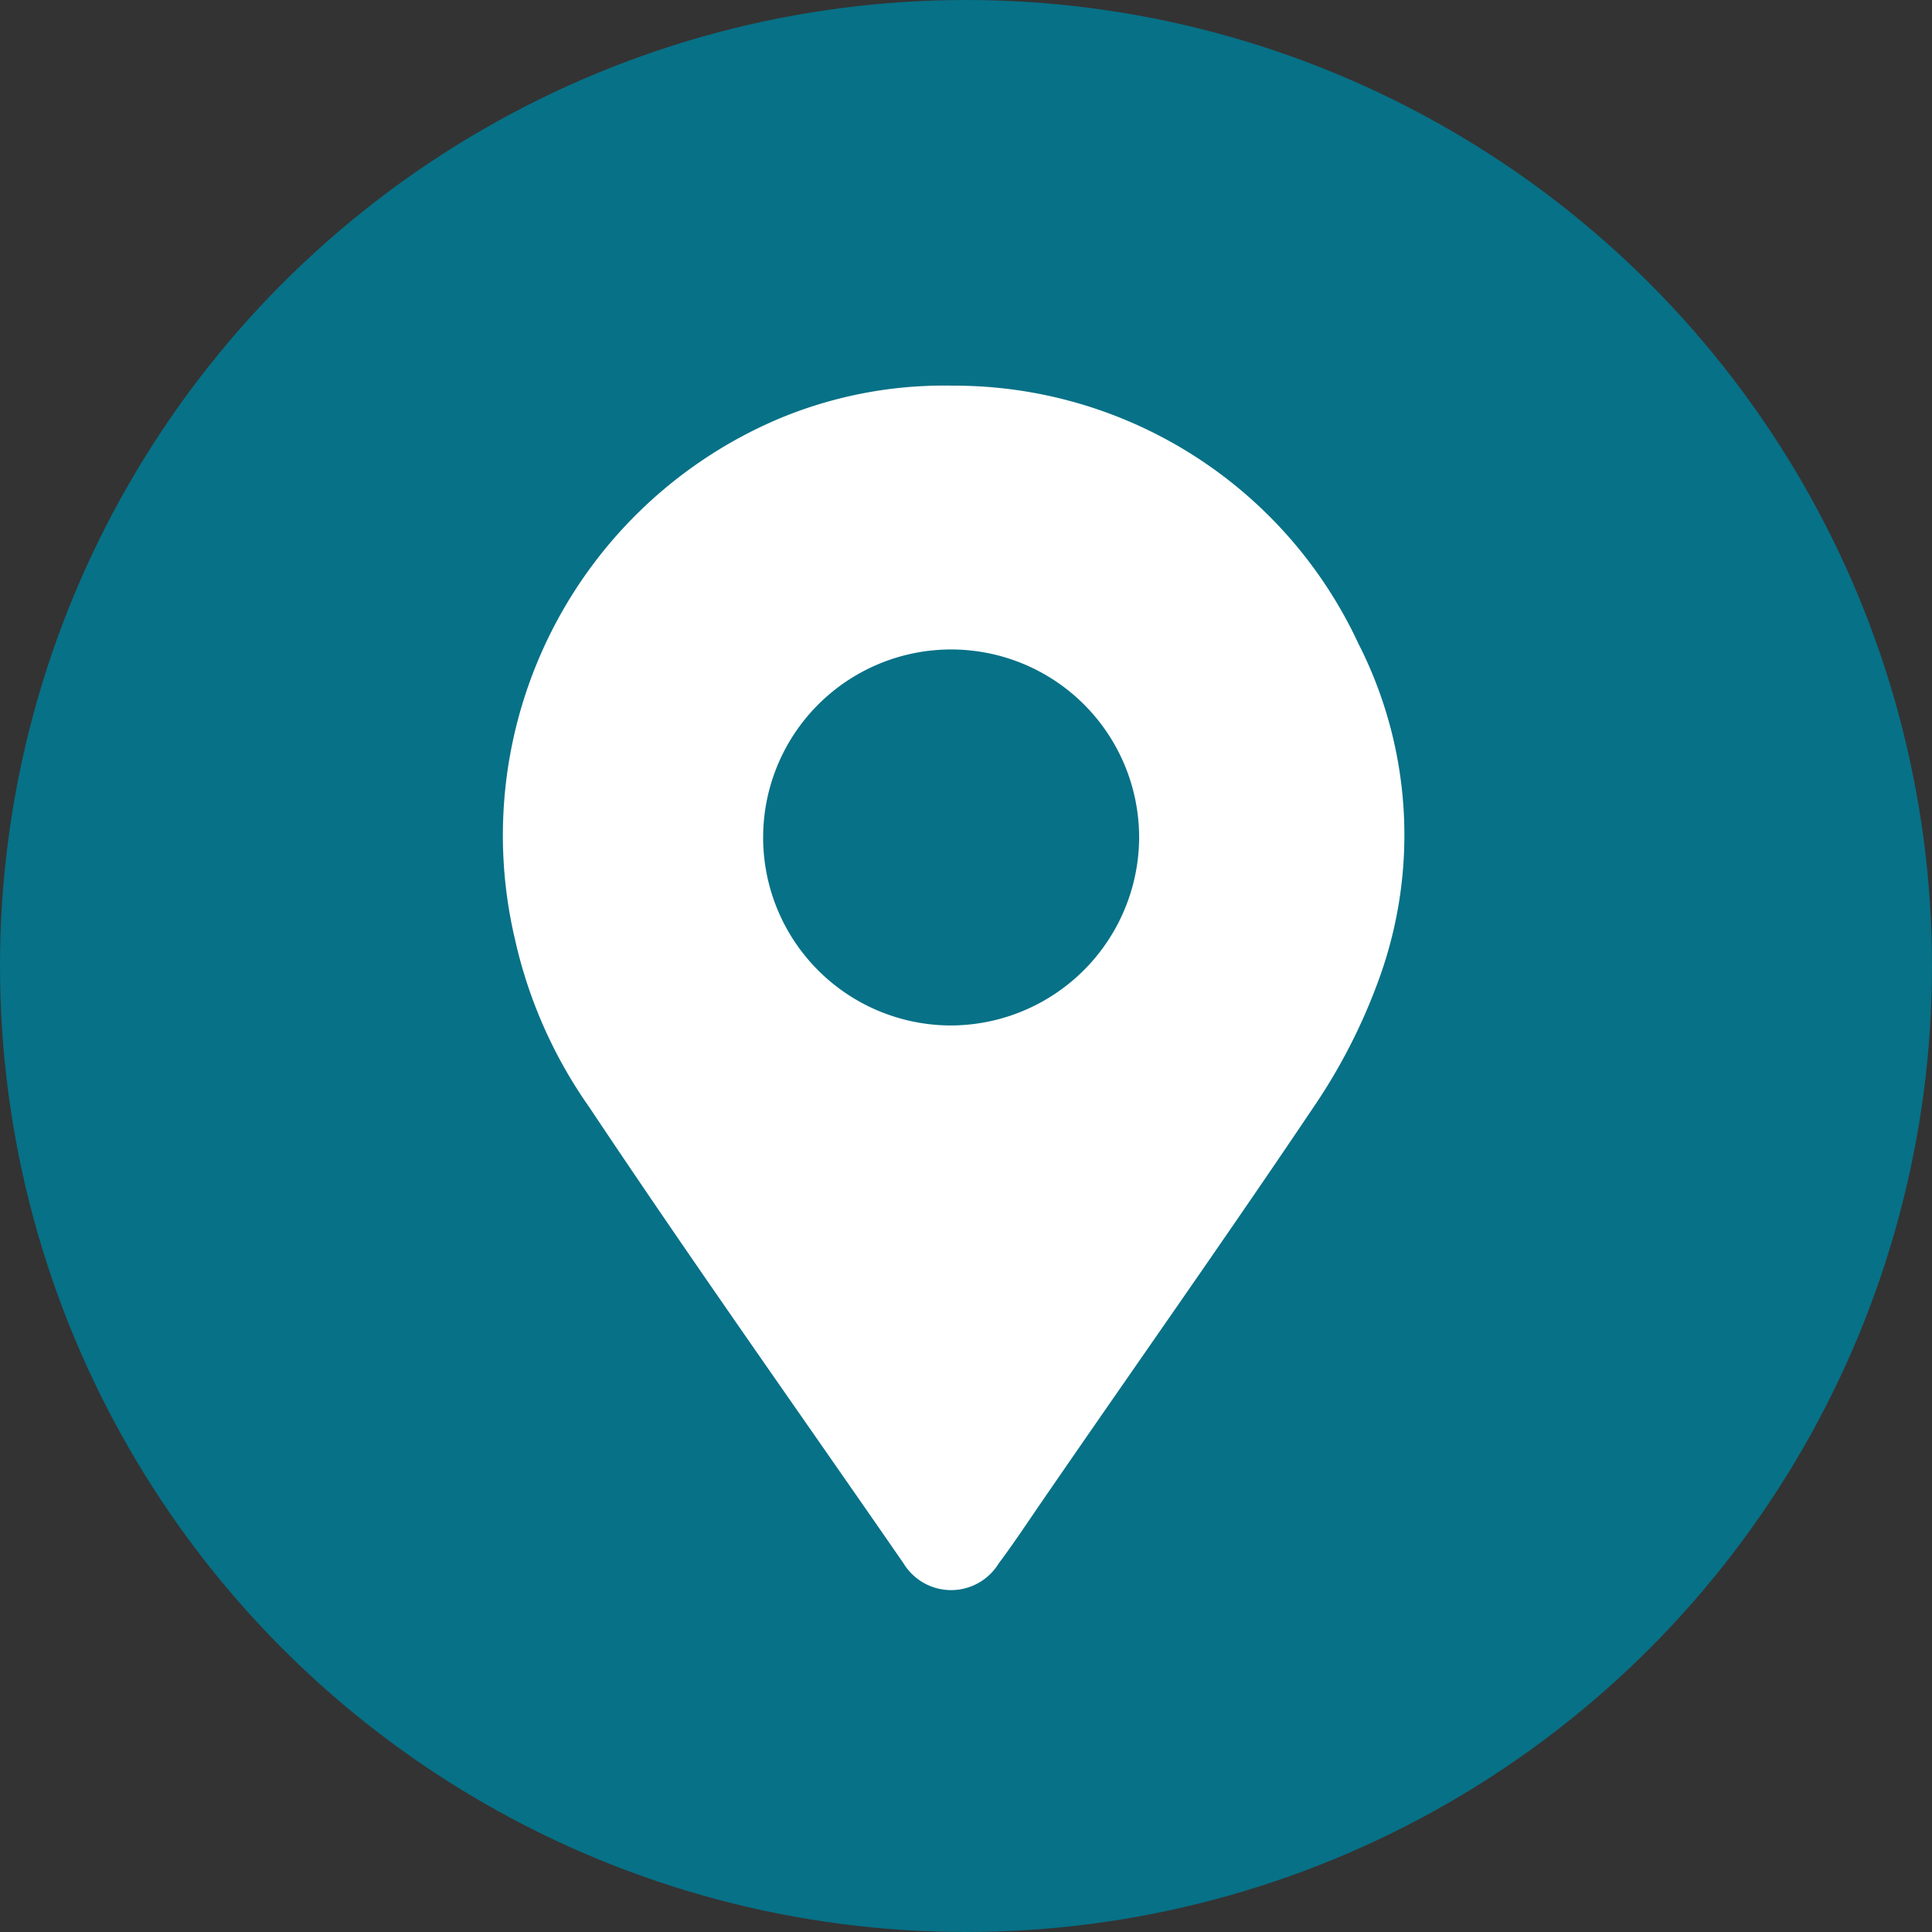 <?xml version="1.0" encoding="UTF-8"?> <svg xmlns="http://www.w3.org/2000/svg" viewBox="0 0 26 26"><rect x="0" y="0" width="26" height="26" fill="#333333" stroke="none"/><defs><style>.cls-1{fill:#077187;}.cls-2{fill:#fff;}</style></defs><g id="Calque_2" data-name="Calque 2"><g id="Content"><g id="Zone_Tabs_Infos_formation" data-name="Zone Tabs Infos formation"><circle class="cls-1" cx="13" cy="13" r="13"></circle><path class="cls-2" d="M12.82,5.19a6,6,0,0,1,5.46,3.47,5.67,5.67,0,0,1,.28,4.51,7.73,7.73,0,0,1-.89,1.74c-1.19,1.77-2.42,3.51-3.63,5.27-.2.29-.39.58-.6.86a.75.75,0,0,1-1.28,0C10.75,19,9.33,17,7.93,14.9a6.31,6.31,0,0,1-1-2.26,6.09,6.09,0,0,1,3.54-7A5.76,5.76,0,0,1,12.82,5.19Zm2.51,6.09a2.53,2.53,0,1,0-2.57,2.52A2.54,2.54,0,0,0,15.33,11.28Z"></path></g></g></g></svg> 